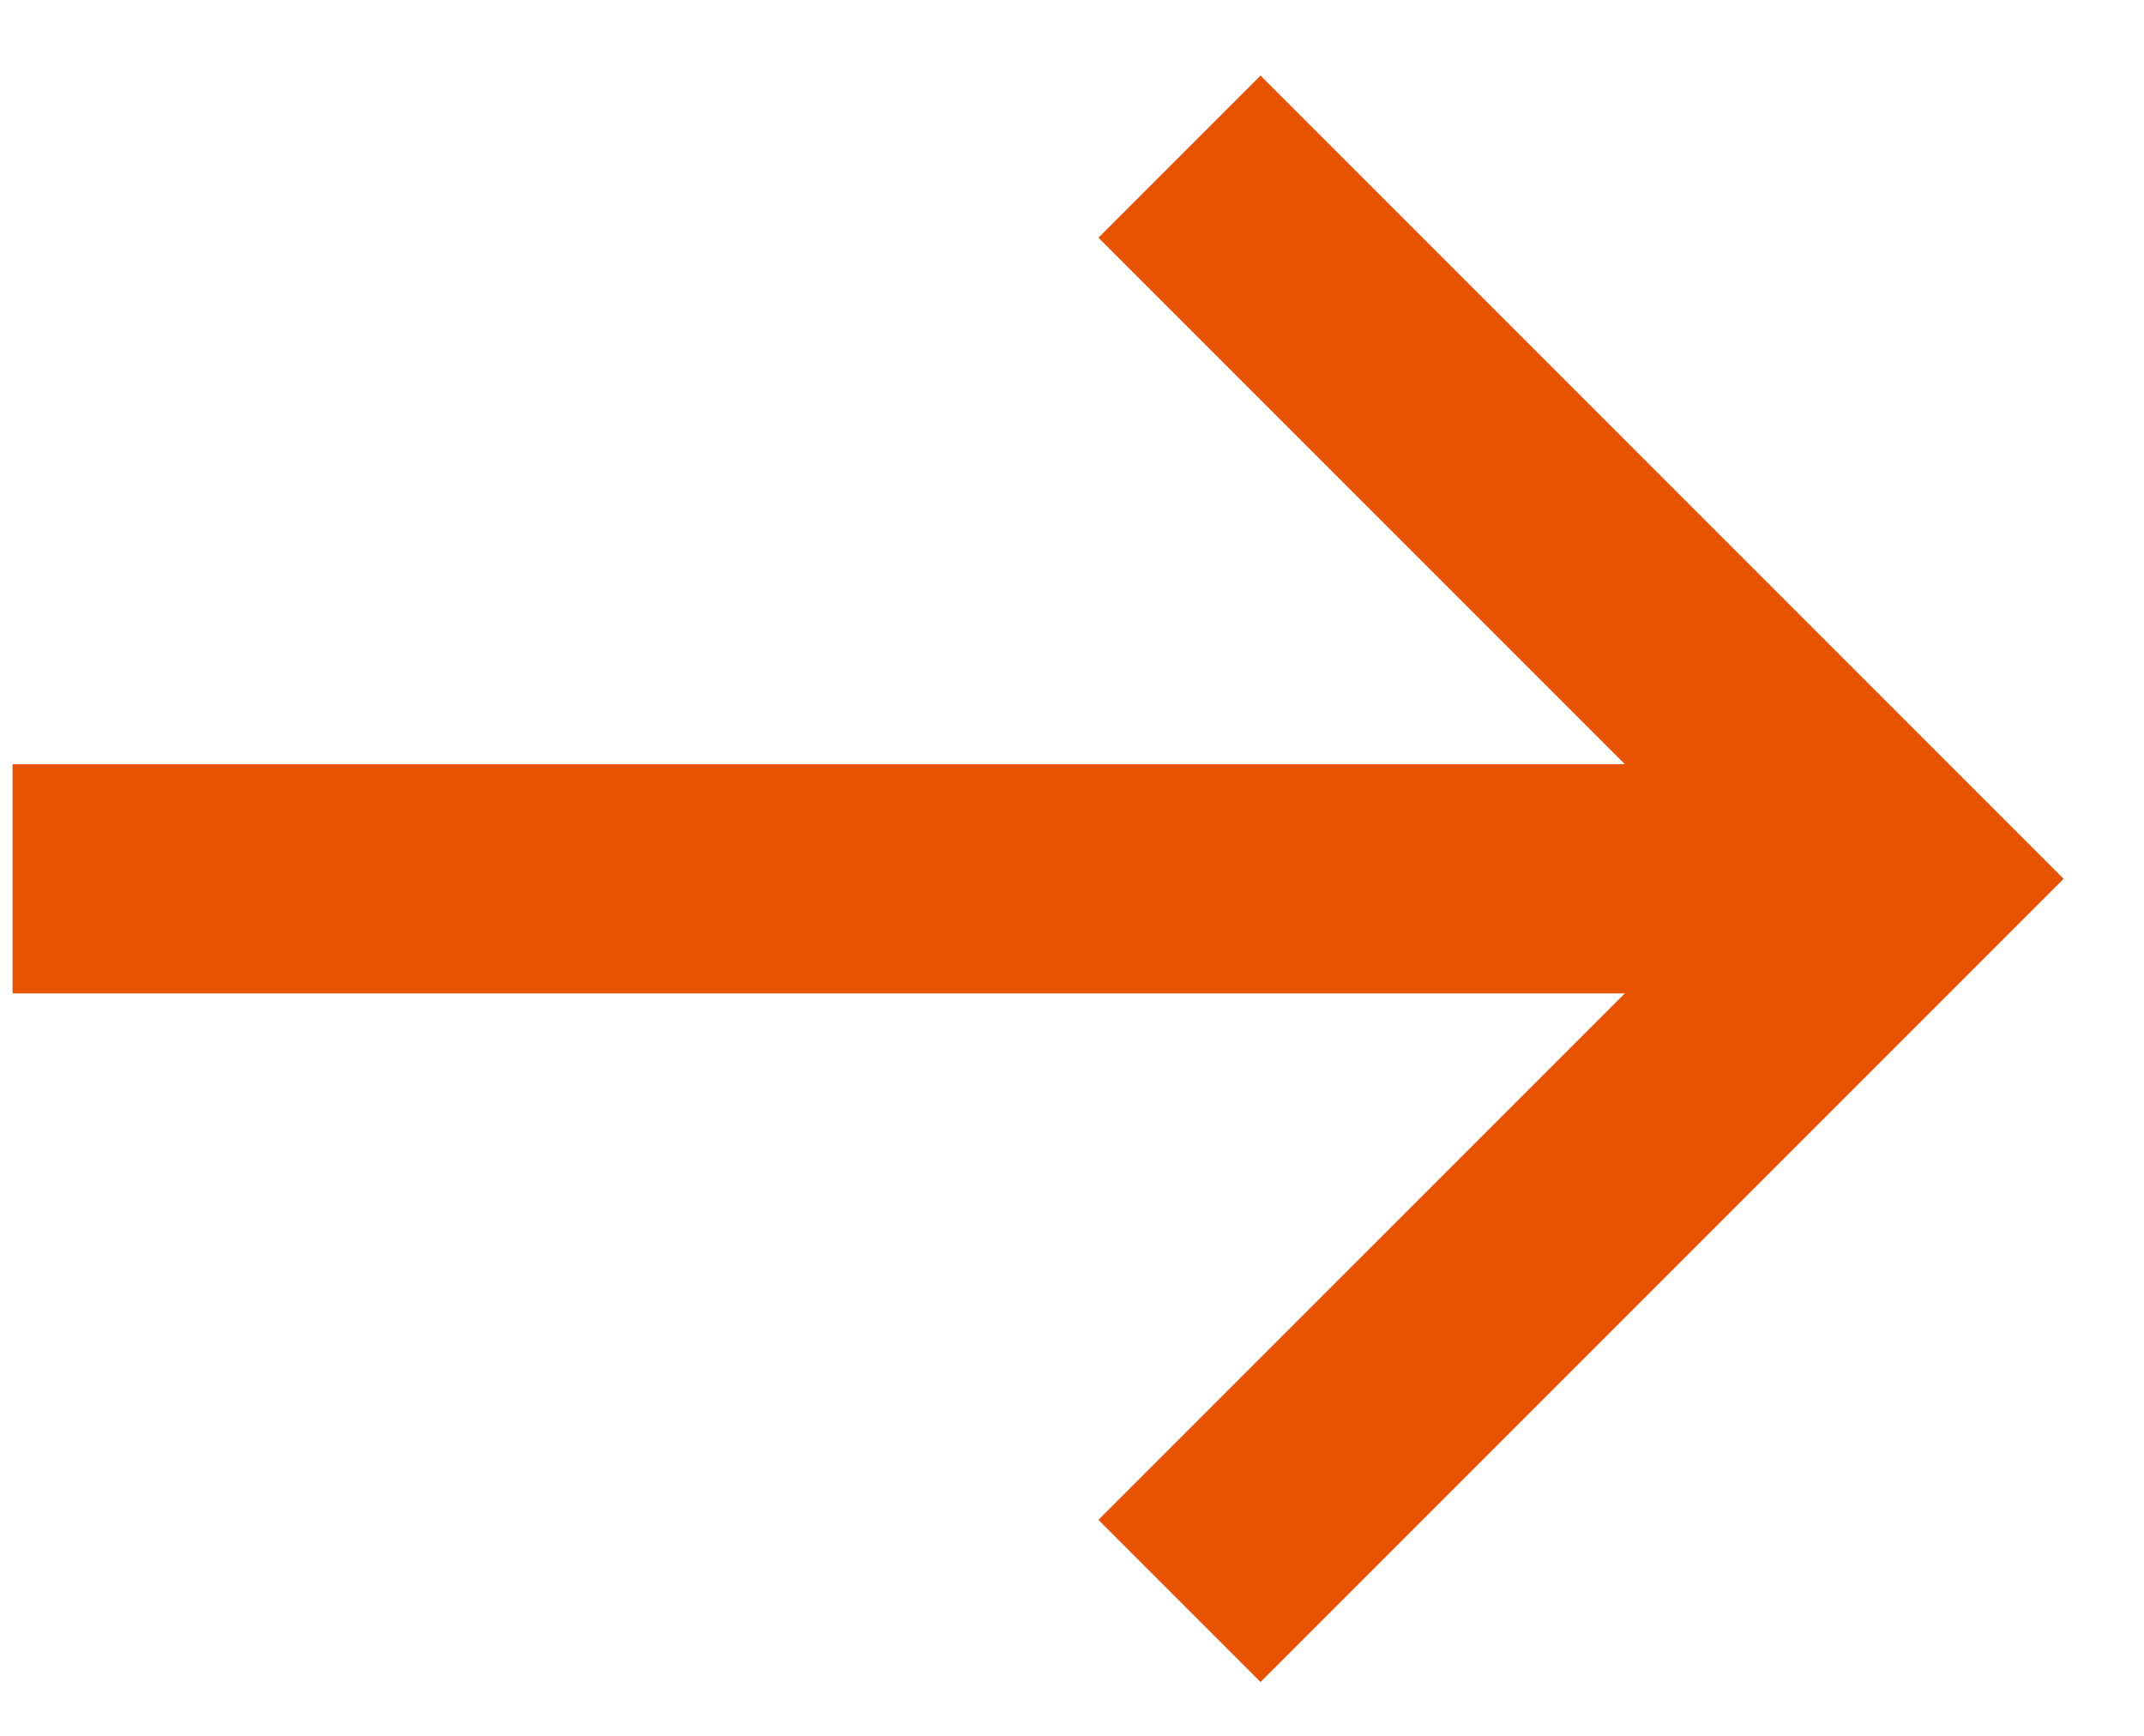 <svg width="21" height="17" viewBox="0 0 21 17" fill="none" xmlns="http://www.w3.org/2000/svg">
<path d="M0.123 7.484L15.915 7.484L10.759 2.328L12.347 0.74L20.213 8.607L12.347 16.473L10.759 14.885L15.915 9.729L0.123 9.729L0.123 7.484Z" fill="#E65303"/>
</svg>
